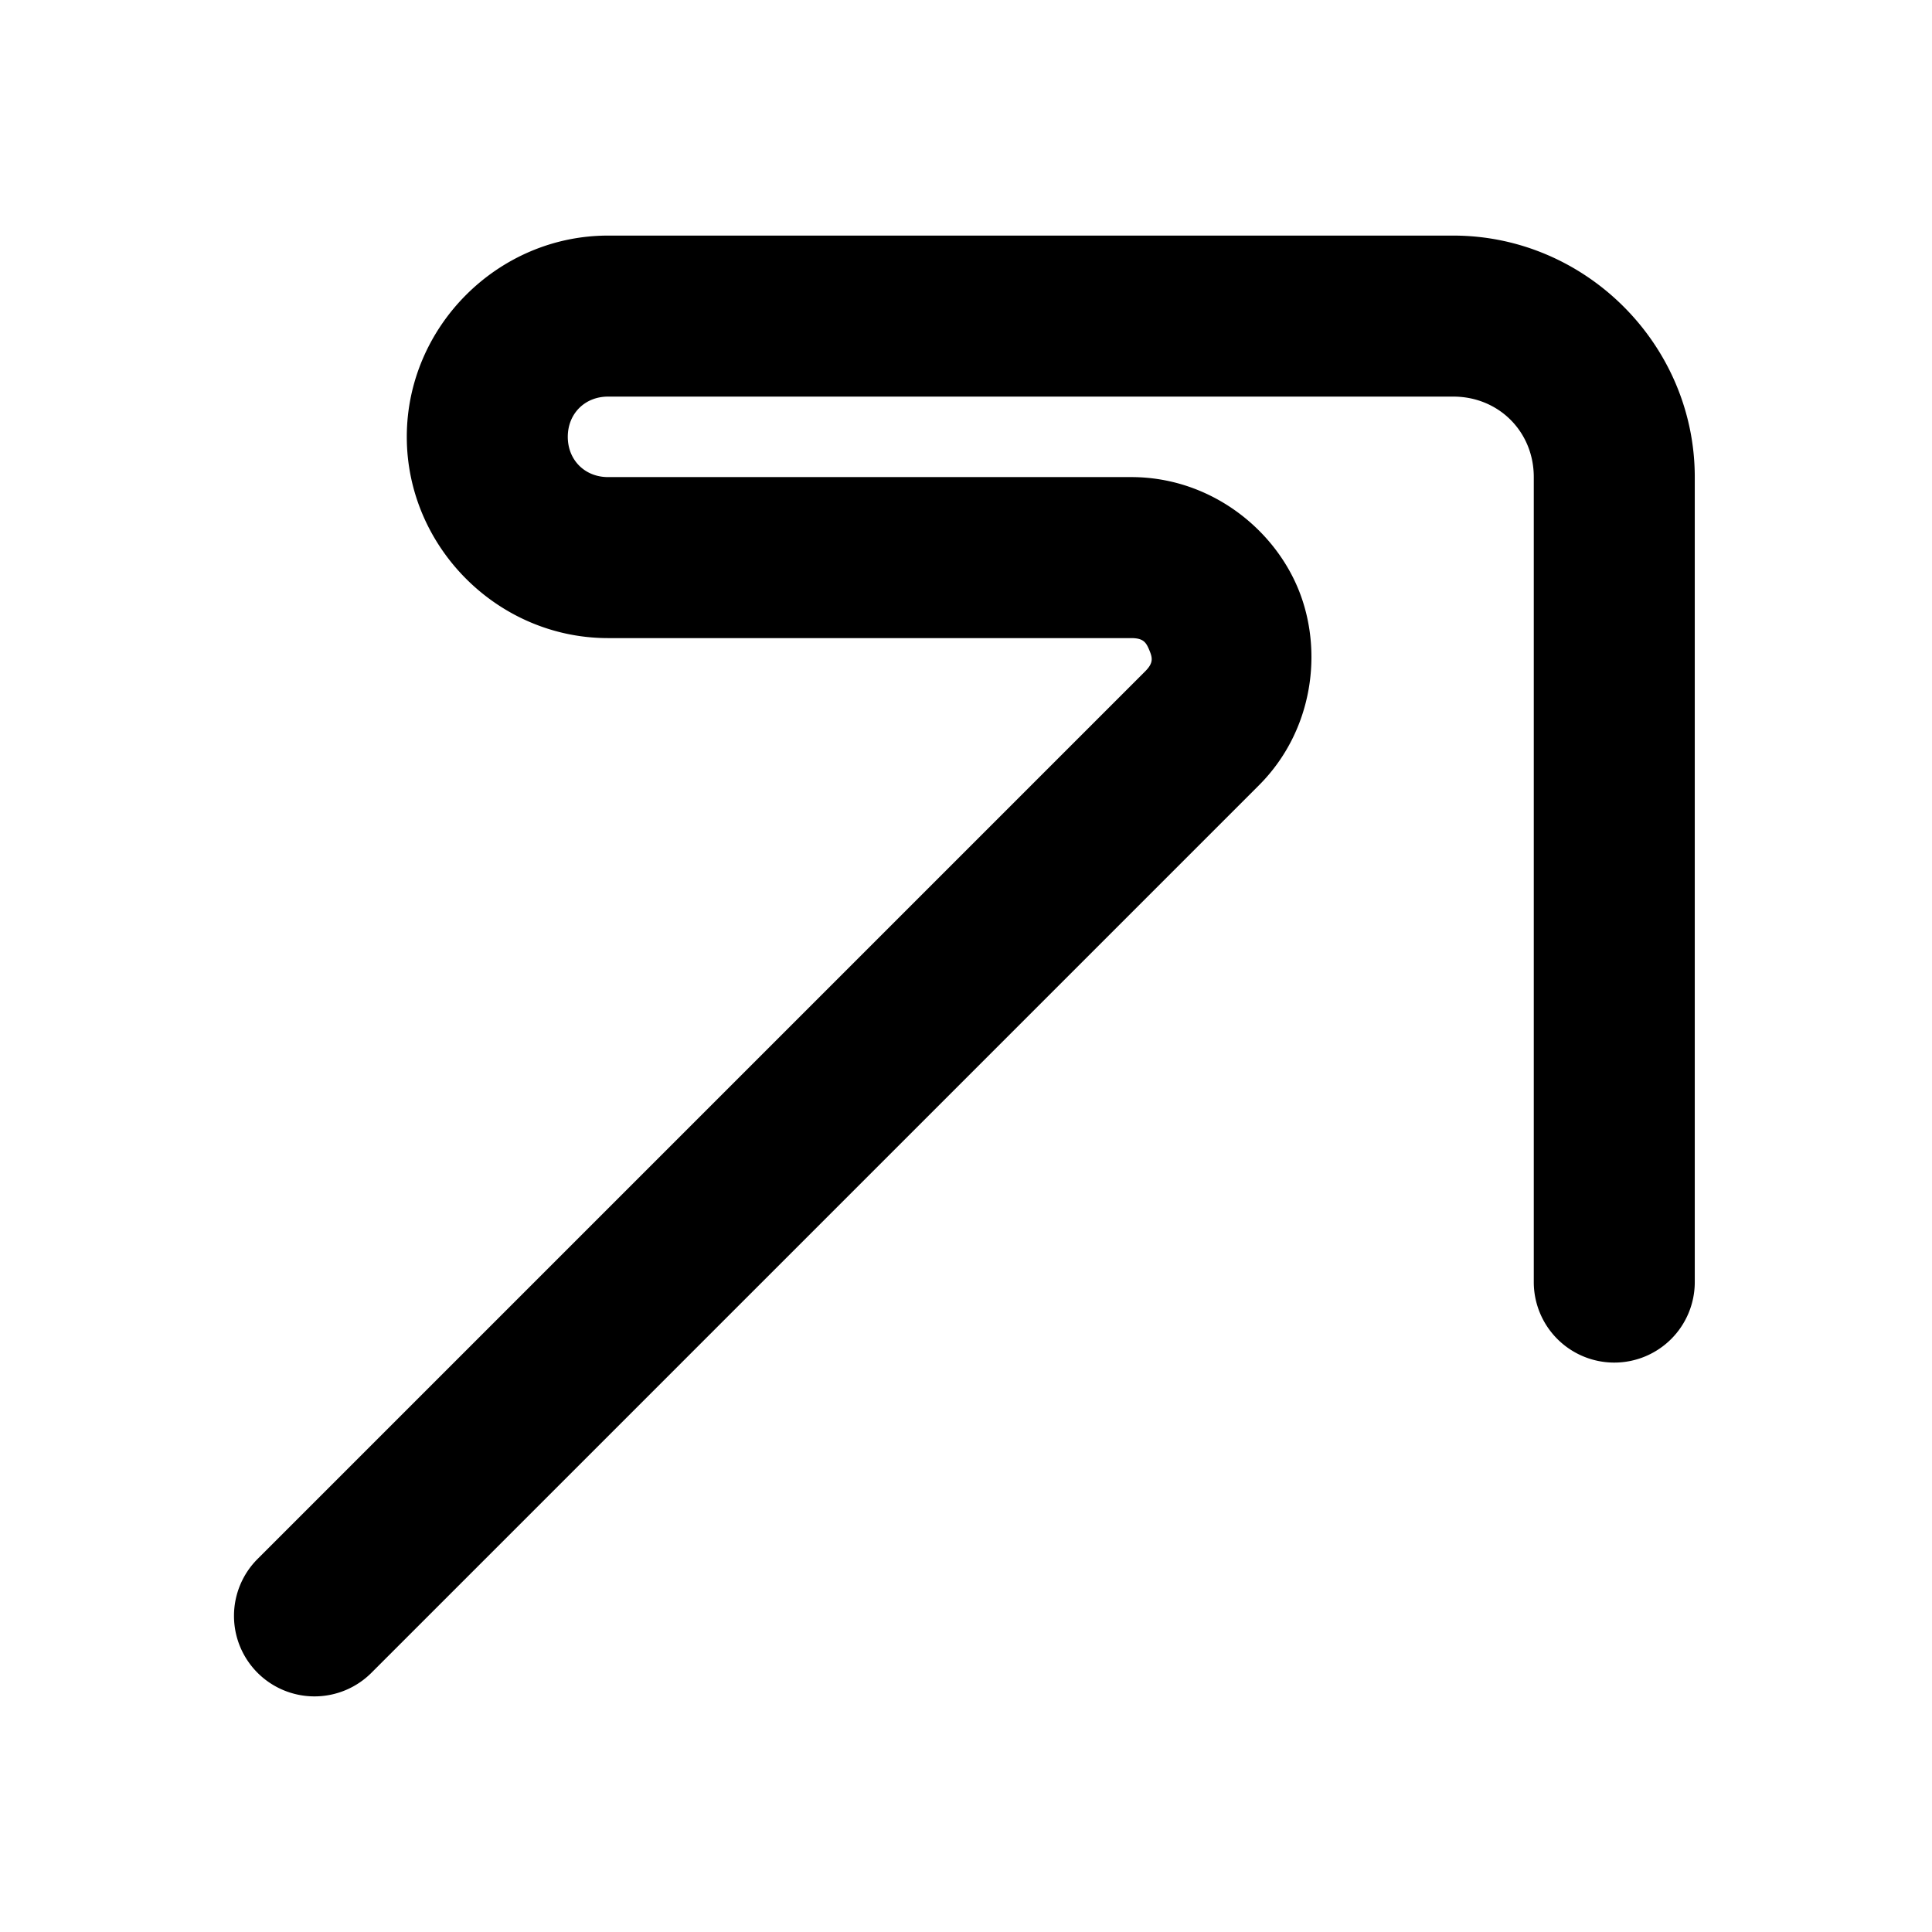 <?xml version="1.0" encoding="UTF-8" standalone="no"?>
<!-- Created with Inkscape (http://www.inkscape.org/) -->

<svg
   width="600"
   height="600"
   viewBox="0 0 158.75 158.75"
   version="1.1"
   id="svg1"
   xmlns="http://www.w3.org/2000/svg"
   xmlns:svg="http://www.w3.org/2000/svg">
  <defs
     id="defs1" />
  <g
     id="layer1">
    <path
       style="stroke-linecap:round;stroke-linejoin:round"
       d="m 64.207,-5.246 c -9.054,0 -16.535,7.483 -16.535,16.537 10e-7,9.054 7.481,16.537 16.535,16.537 h 42.996 c 0.996,0 1.219,0.355 1.482,0.99 0.263,0.635 0.356,1.044 -0.348,1.748 L 35.41,103.494 a 6.615,6.615 0 0 0 0,9.355 6.615,6.615 0 0 0 9.354,0 L 117.691,39.922 c 4.474,-4.474 5.324,-11.08 3.217,-16.166 -2.107,-5.086 -7.378,-9.158 -13.705,-9.158 H 64.207 c -1.905,0 -3.307,-1.402 -3.307,-3.307 -10e-7,-1.905 1.402,-3.307 3.307,-3.307 h 69.453 c 3.731,0 6.615,2.882 6.615,6.613 v 66.146 a 6.615,6.615 0 0 0 6.615,6.615 6.615,6.615 0 0 0 6.613,-6.615 V 14.598 c 0,-10.881 -8.963,-19.844 -19.844,-19.844 z"
       id="path2"
       transform="translate(-14.246,24.604)" />
  </g>
</svg>
